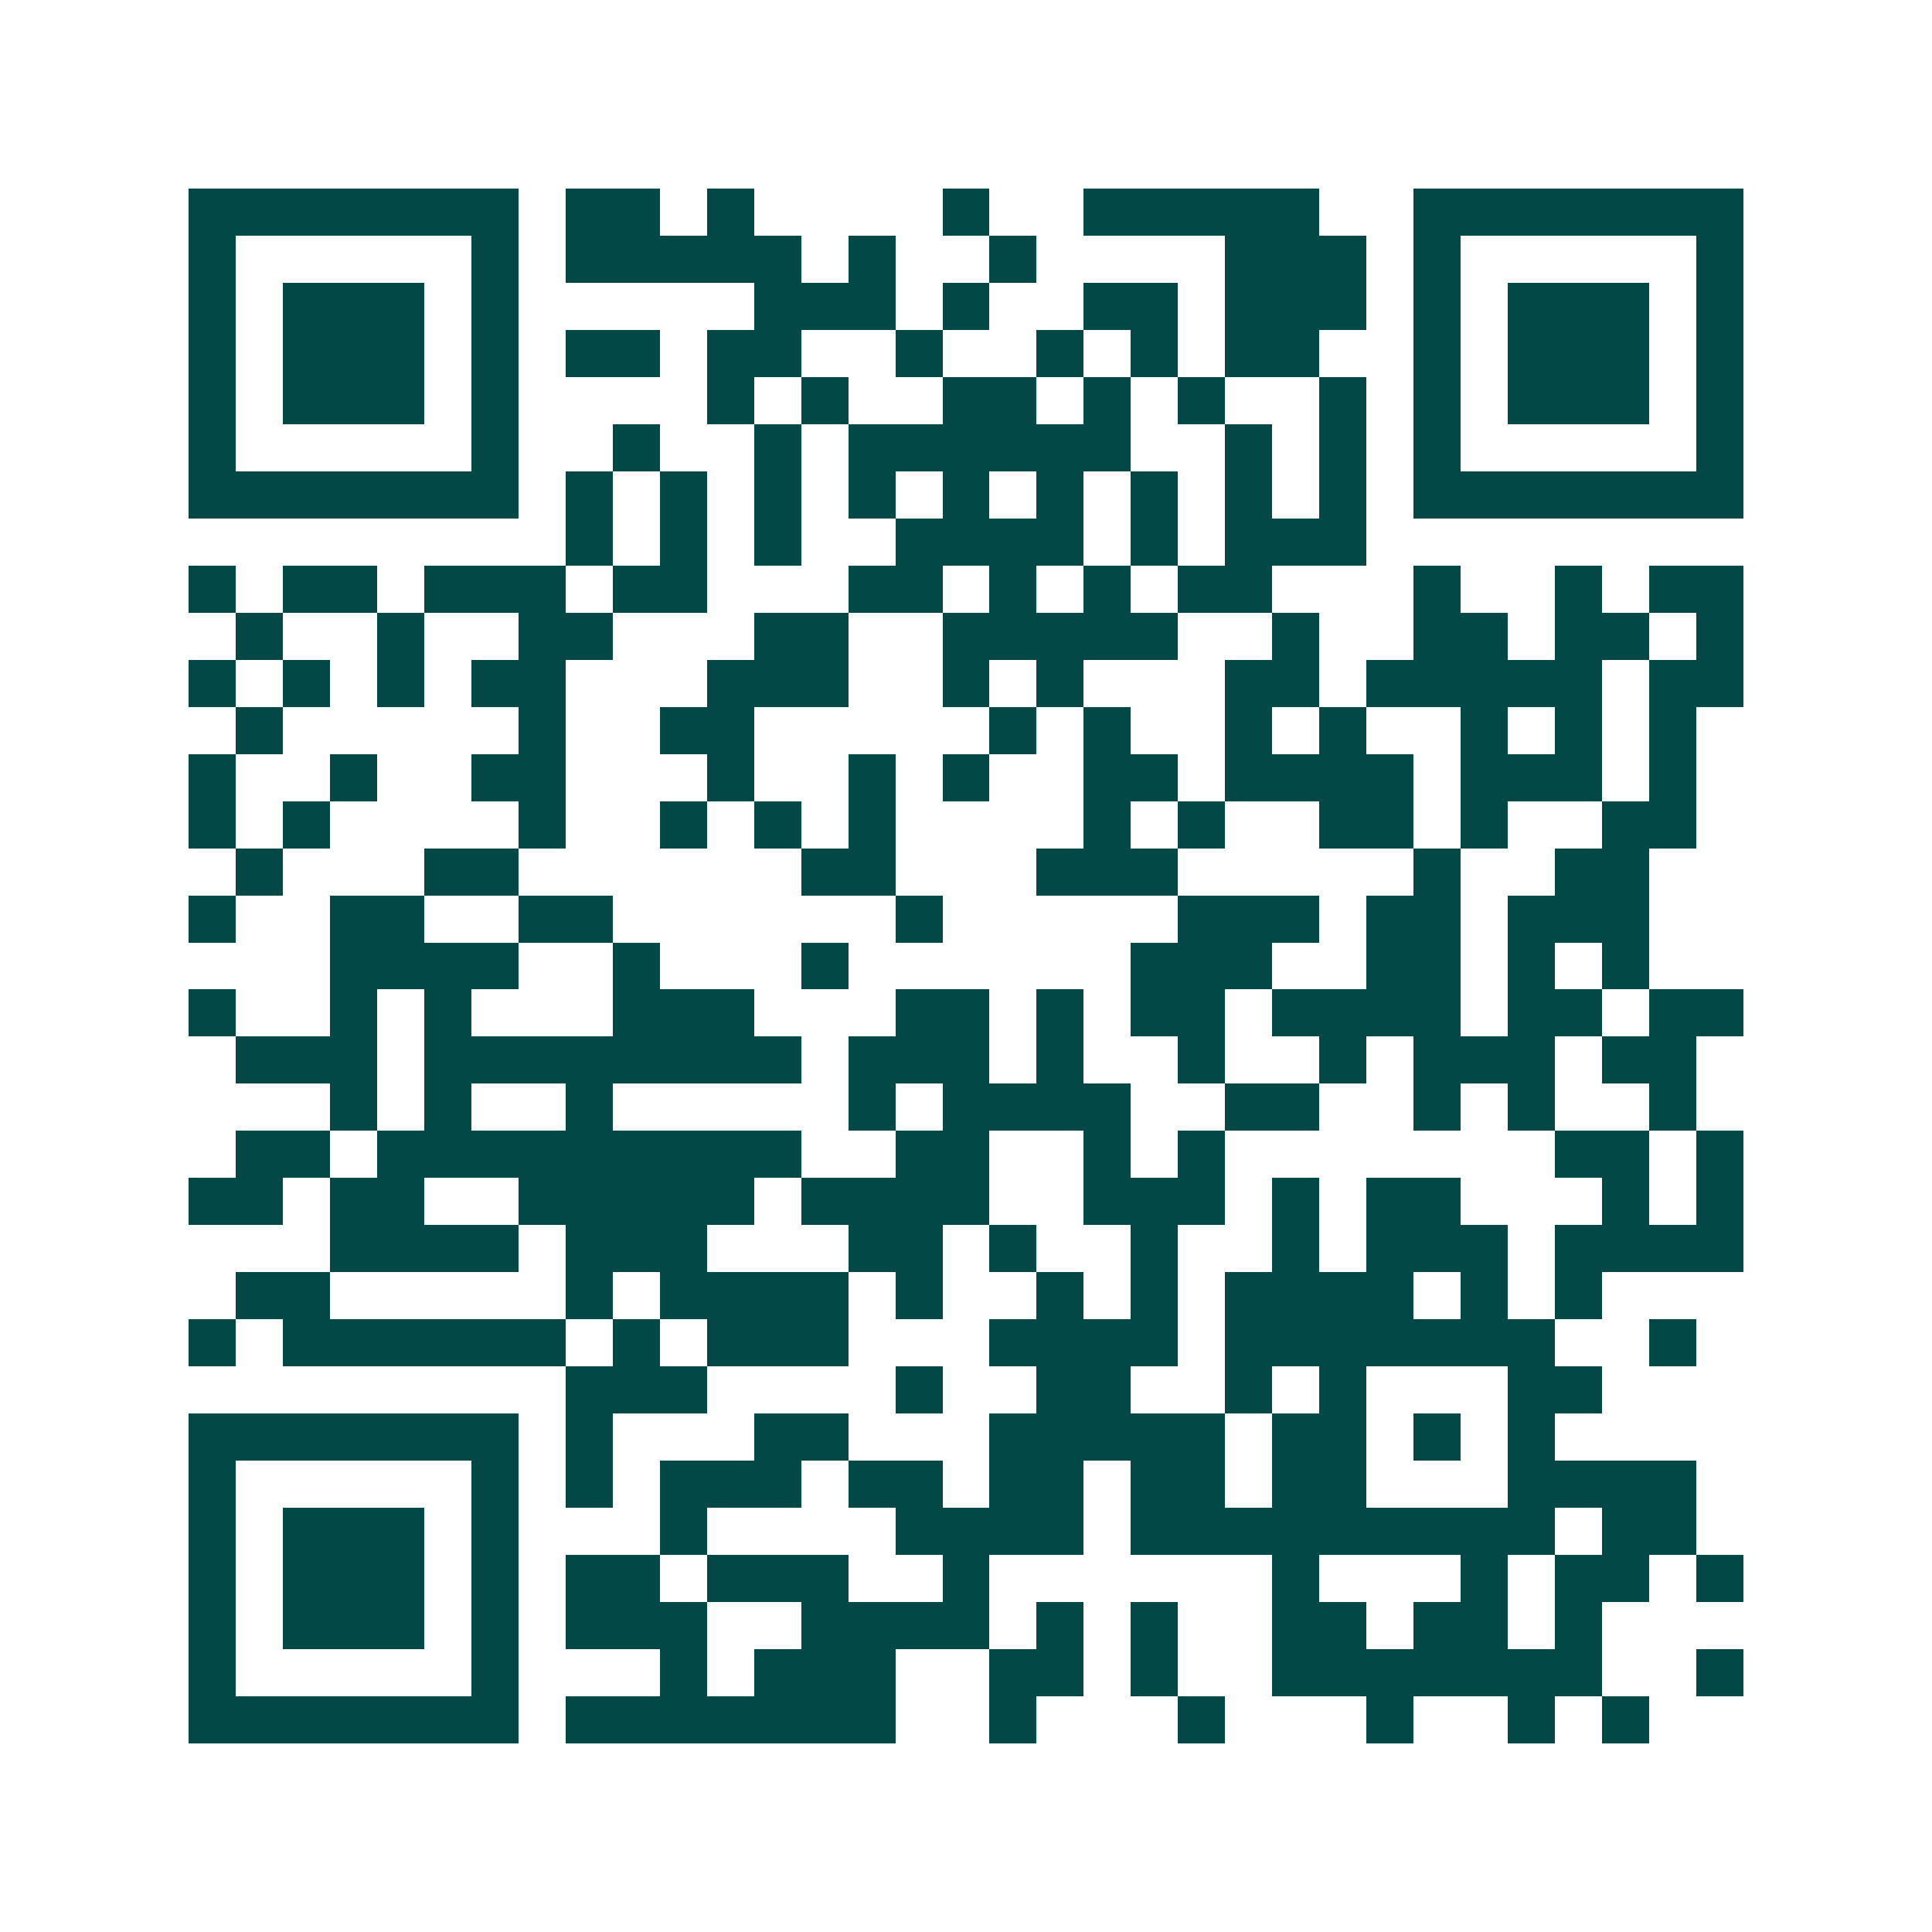<svg xmlns="http://www.w3.org/2000/svg" width="200" height="200" viewBox="0 0 41 41" shape-rendering="crispEdges"><path fill="#ffffff" d="M0 0h41v41H0z"/><path stroke="#014847" d="M4 4.5h7m1 0h2m1 0h1m4 0h1m2 0h5m2 0h7M4 5.5h1m5 0h1m1 0h5m1 0h1m2 0h1m4 0h3m1 0h1m5 0h1M4 6.5h1m1 0h3m1 0h1m5 0h3m1 0h1m2 0h2m1 0h3m1 0h1m1 0h3m1 0h1M4 7.5h1m1 0h3m1 0h1m1 0h2m1 0h2m2 0h1m2 0h1m1 0h1m1 0h2m2 0h1m1 0h3m1 0h1M4 8.5h1m1 0h3m1 0h1m4 0h1m1 0h1m2 0h2m1 0h1m1 0h1m2 0h1m1 0h1m1 0h3m1 0h1M4 9.5h1m5 0h1m2 0h1m2 0h1m1 0h6m2 0h1m1 0h1m1 0h1m5 0h1M4 10.5h7m1 0h1m1 0h1m1 0h1m1 0h1m1 0h1m1 0h1m1 0h1m1 0h1m1 0h1m1 0h7M12 11.5h1m1 0h1m1 0h1m2 0h4m1 0h1m1 0h3M4 12.5h1m1 0h2m1 0h3m1 0h2m3 0h2m1 0h1m1 0h1m1 0h2m3 0h1m2 0h1m1 0h2M5 13.5h1m2 0h1m2 0h2m3 0h2m2 0h5m2 0h1m2 0h2m1 0h2m1 0h1M4 14.5h1m1 0h1m1 0h1m1 0h2m3 0h3m2 0h1m1 0h1m3 0h2m1 0h5m1 0h2M5 15.5h1m5 0h1m2 0h2m5 0h1m1 0h1m2 0h1m1 0h1m2 0h1m1 0h1m1 0h1M4 16.5h1m2 0h1m2 0h2m3 0h1m2 0h1m1 0h1m2 0h2m1 0h4m1 0h3m1 0h1M4 17.5h1m1 0h1m4 0h1m2 0h1m1 0h1m1 0h1m4 0h1m1 0h1m2 0h2m1 0h1m2 0h2M5 18.5h1m3 0h2m6 0h2m3 0h3m5 0h1m2 0h2M4 19.5h1m2 0h2m2 0h2m6 0h1m5 0h3m1 0h2m1 0h3M7 20.5h4m2 0h1m3 0h1m6 0h3m2 0h2m1 0h1m1 0h1M4 21.5h1m2 0h1m1 0h1m3 0h3m3 0h2m1 0h1m1 0h2m1 0h4m1 0h2m1 0h2M5 22.5h3m1 0h8m1 0h3m1 0h1m2 0h1m2 0h1m1 0h3m1 0h2M7 23.5h1m1 0h1m2 0h1m5 0h1m1 0h4m2 0h2m2 0h1m1 0h1m2 0h1M5 24.5h2m1 0h9m2 0h2m2 0h1m1 0h1m7 0h2m1 0h1M4 25.5h2m1 0h2m2 0h5m1 0h4m2 0h3m1 0h1m1 0h2m3 0h1m1 0h1M7 26.5h4m1 0h3m3 0h2m1 0h1m2 0h1m2 0h1m1 0h3m1 0h4M5 27.5h2m5 0h1m1 0h4m1 0h1m2 0h1m1 0h1m1 0h4m1 0h1m1 0h1M4 28.5h1m1 0h6m1 0h1m1 0h3m3 0h4m1 0h7m2 0h1M12 29.5h3m4 0h1m2 0h2m2 0h1m1 0h1m3 0h2M4 30.5h7m1 0h1m3 0h2m3 0h5m1 0h2m1 0h1m1 0h1M4 31.5h1m5 0h1m1 0h1m1 0h3m1 0h2m1 0h2m1 0h2m1 0h2m3 0h4M4 32.5h1m1 0h3m1 0h1m3 0h1m4 0h4m1 0h9m1 0h2M4 33.5h1m1 0h3m1 0h1m1 0h2m1 0h3m2 0h1m6 0h1m3 0h1m1 0h2m1 0h1M4 34.5h1m1 0h3m1 0h1m1 0h3m2 0h4m1 0h1m1 0h1m2 0h2m1 0h2m1 0h1M4 35.5h1m5 0h1m3 0h1m1 0h3m2 0h2m1 0h1m2 0h7m2 0h1M4 36.5h7m1 0h7m2 0h1m3 0h1m3 0h1m2 0h1m1 0h1"/></svg>
